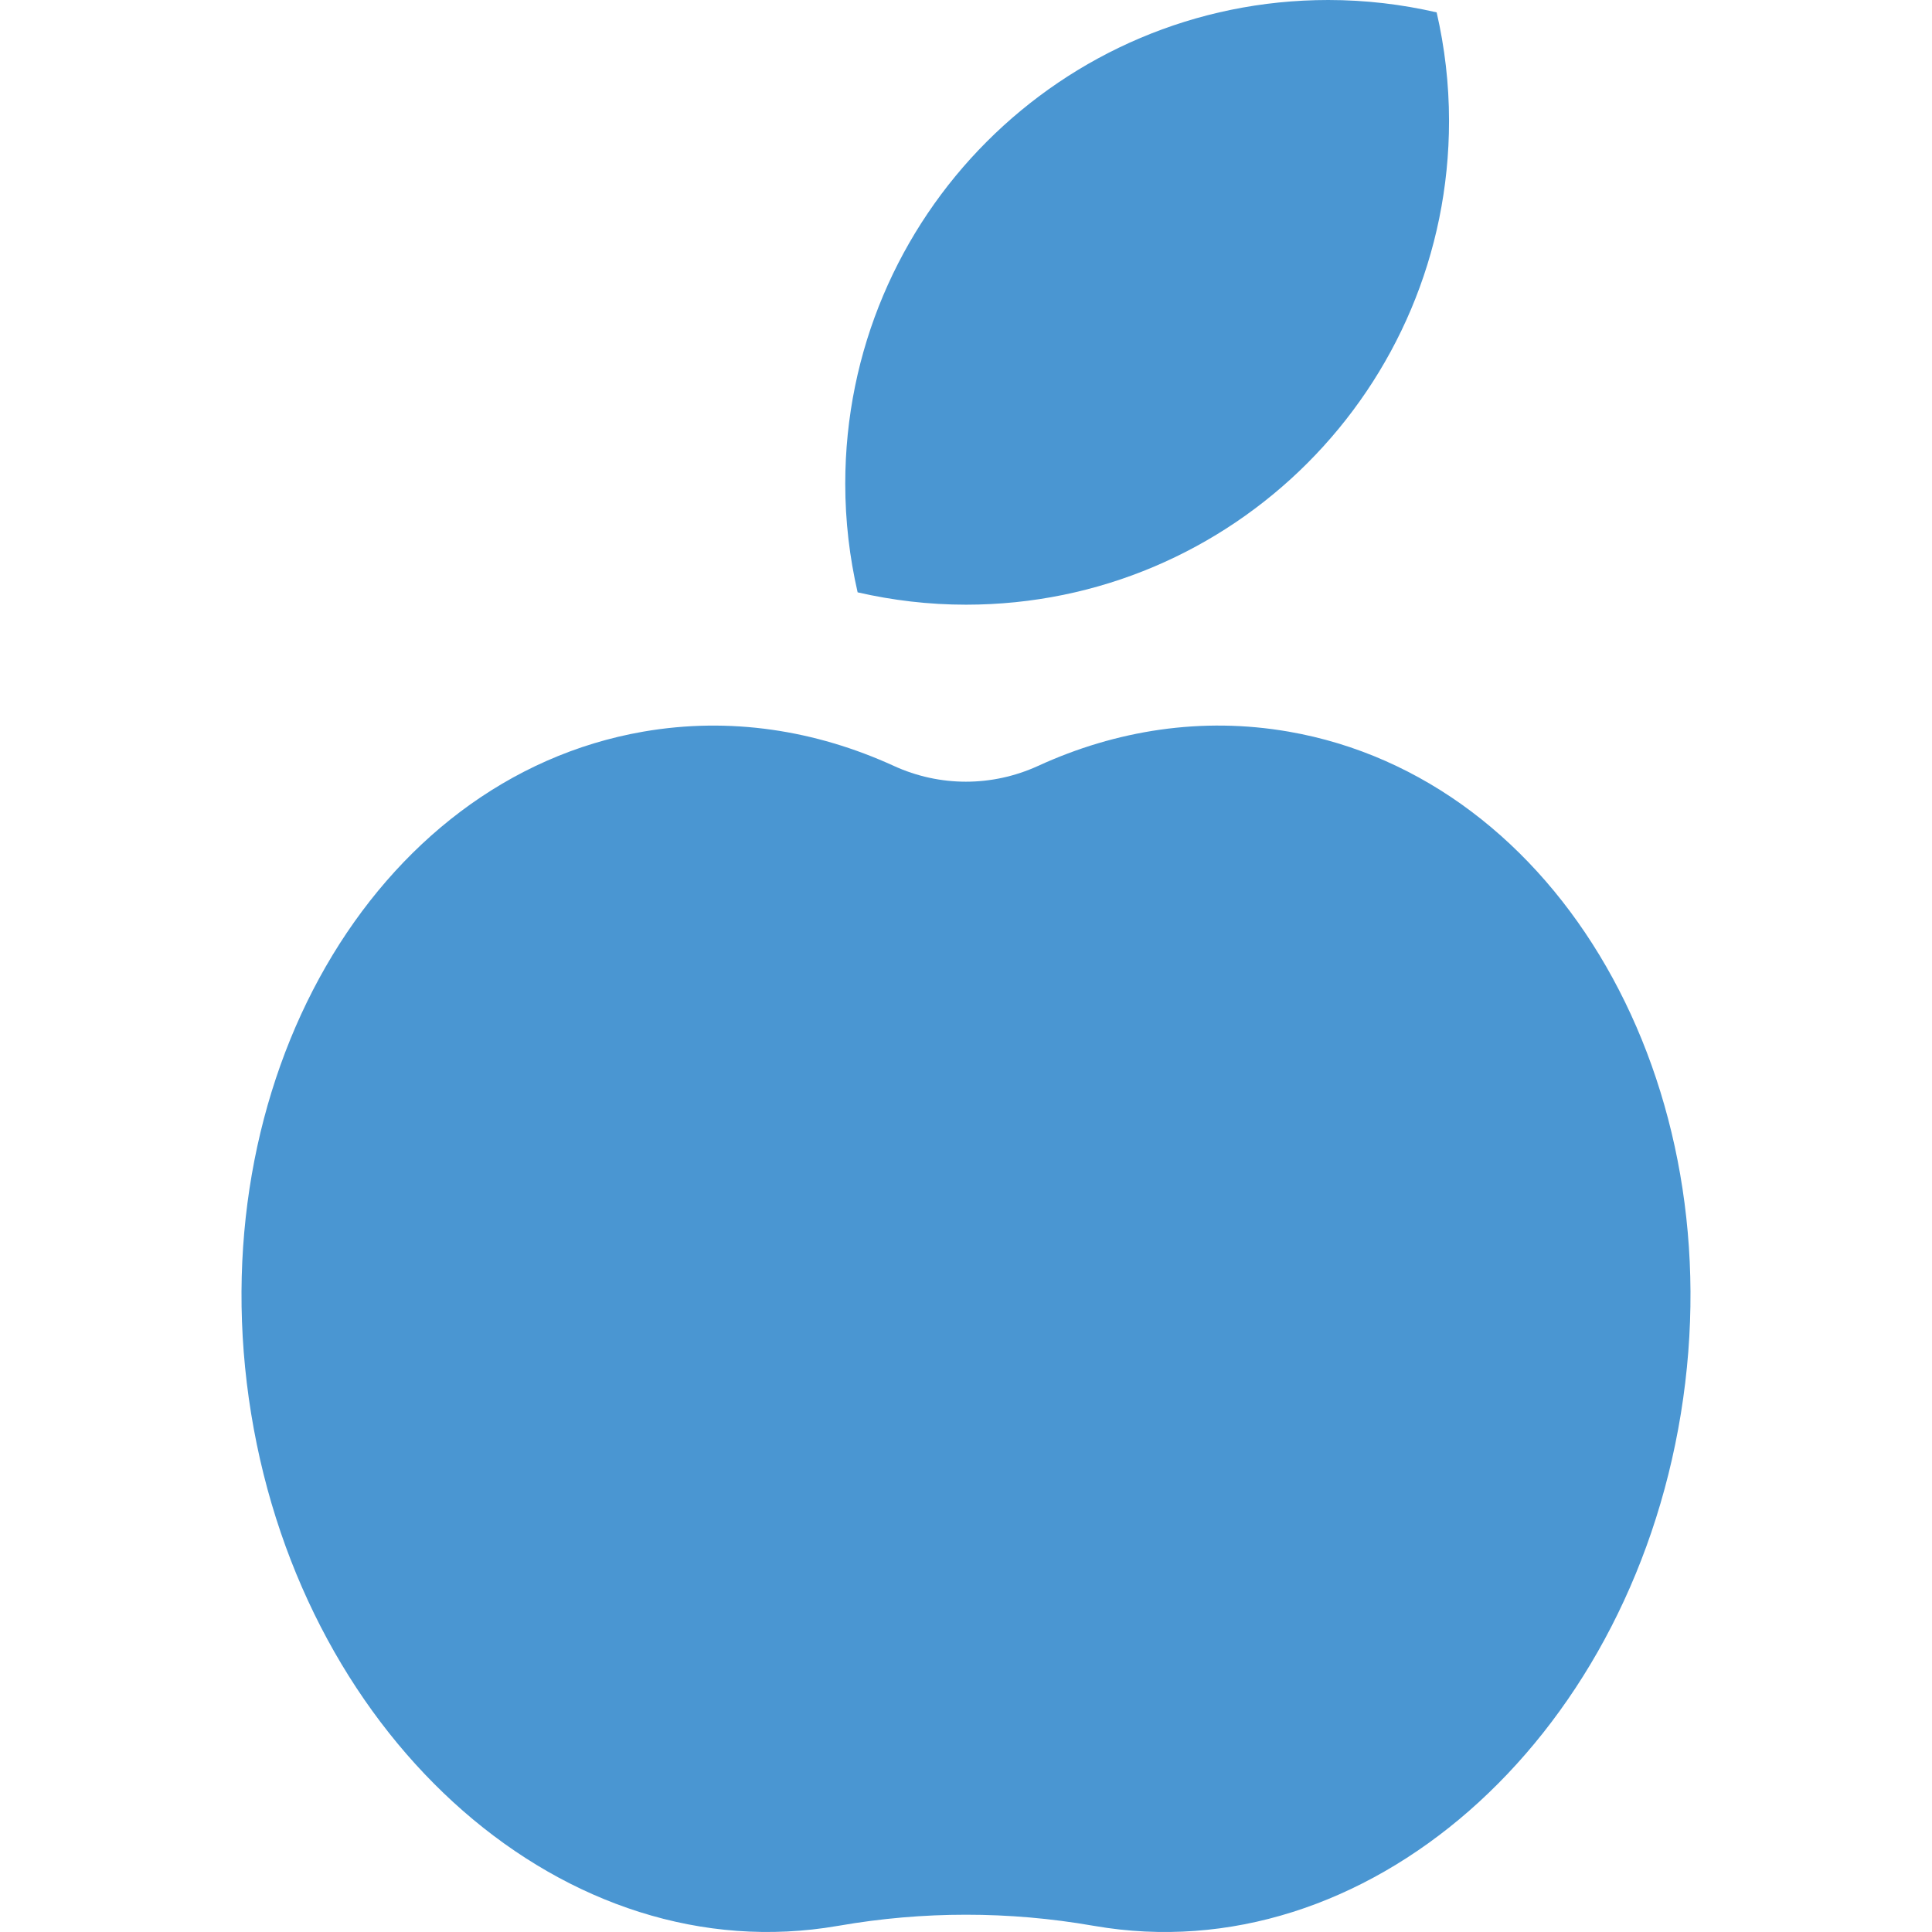 <?xml version="1.0" encoding="UTF-8"?> <svg xmlns="http://www.w3.org/2000/svg" width="64" height="64" viewBox="0 0 64 64" fill="none"> <path d="M42.685 24.236C39.821 23.74 36.983 24.181 34.387 25.372C32.861 26.069 31.133 26.069 29.61 25.372C27.014 24.185 24.179 23.74 21.312 24.236C12.361 25.788 6.543 35.903 8.319 46.827C10.095 57.751 18.793 65.348 27.744 63.799L27.789 63.792C30.576 63.306 33.424 63.306 36.211 63.792L36.256 63.799C45.21 65.351 53.905 57.751 55.681 46.827C57.457 35.903 51.639 25.788 42.685 24.236Z" fill="#4A96D2"></path> <path d="M28 16.025C28 17.263 28.144 18.463 28.41 19.622C29.565 19.887 30.765 20.031 32 20.031C40.836 20.031 48.001 12.857 48.001 4.006C48.001 2.768 47.857 1.568 47.591 0.41C46.436 0.144 45.236 0 44.001 0C35.165 0 28 7.174 28 16.025Z" fill="#4A96D2"></path> </svg> 
